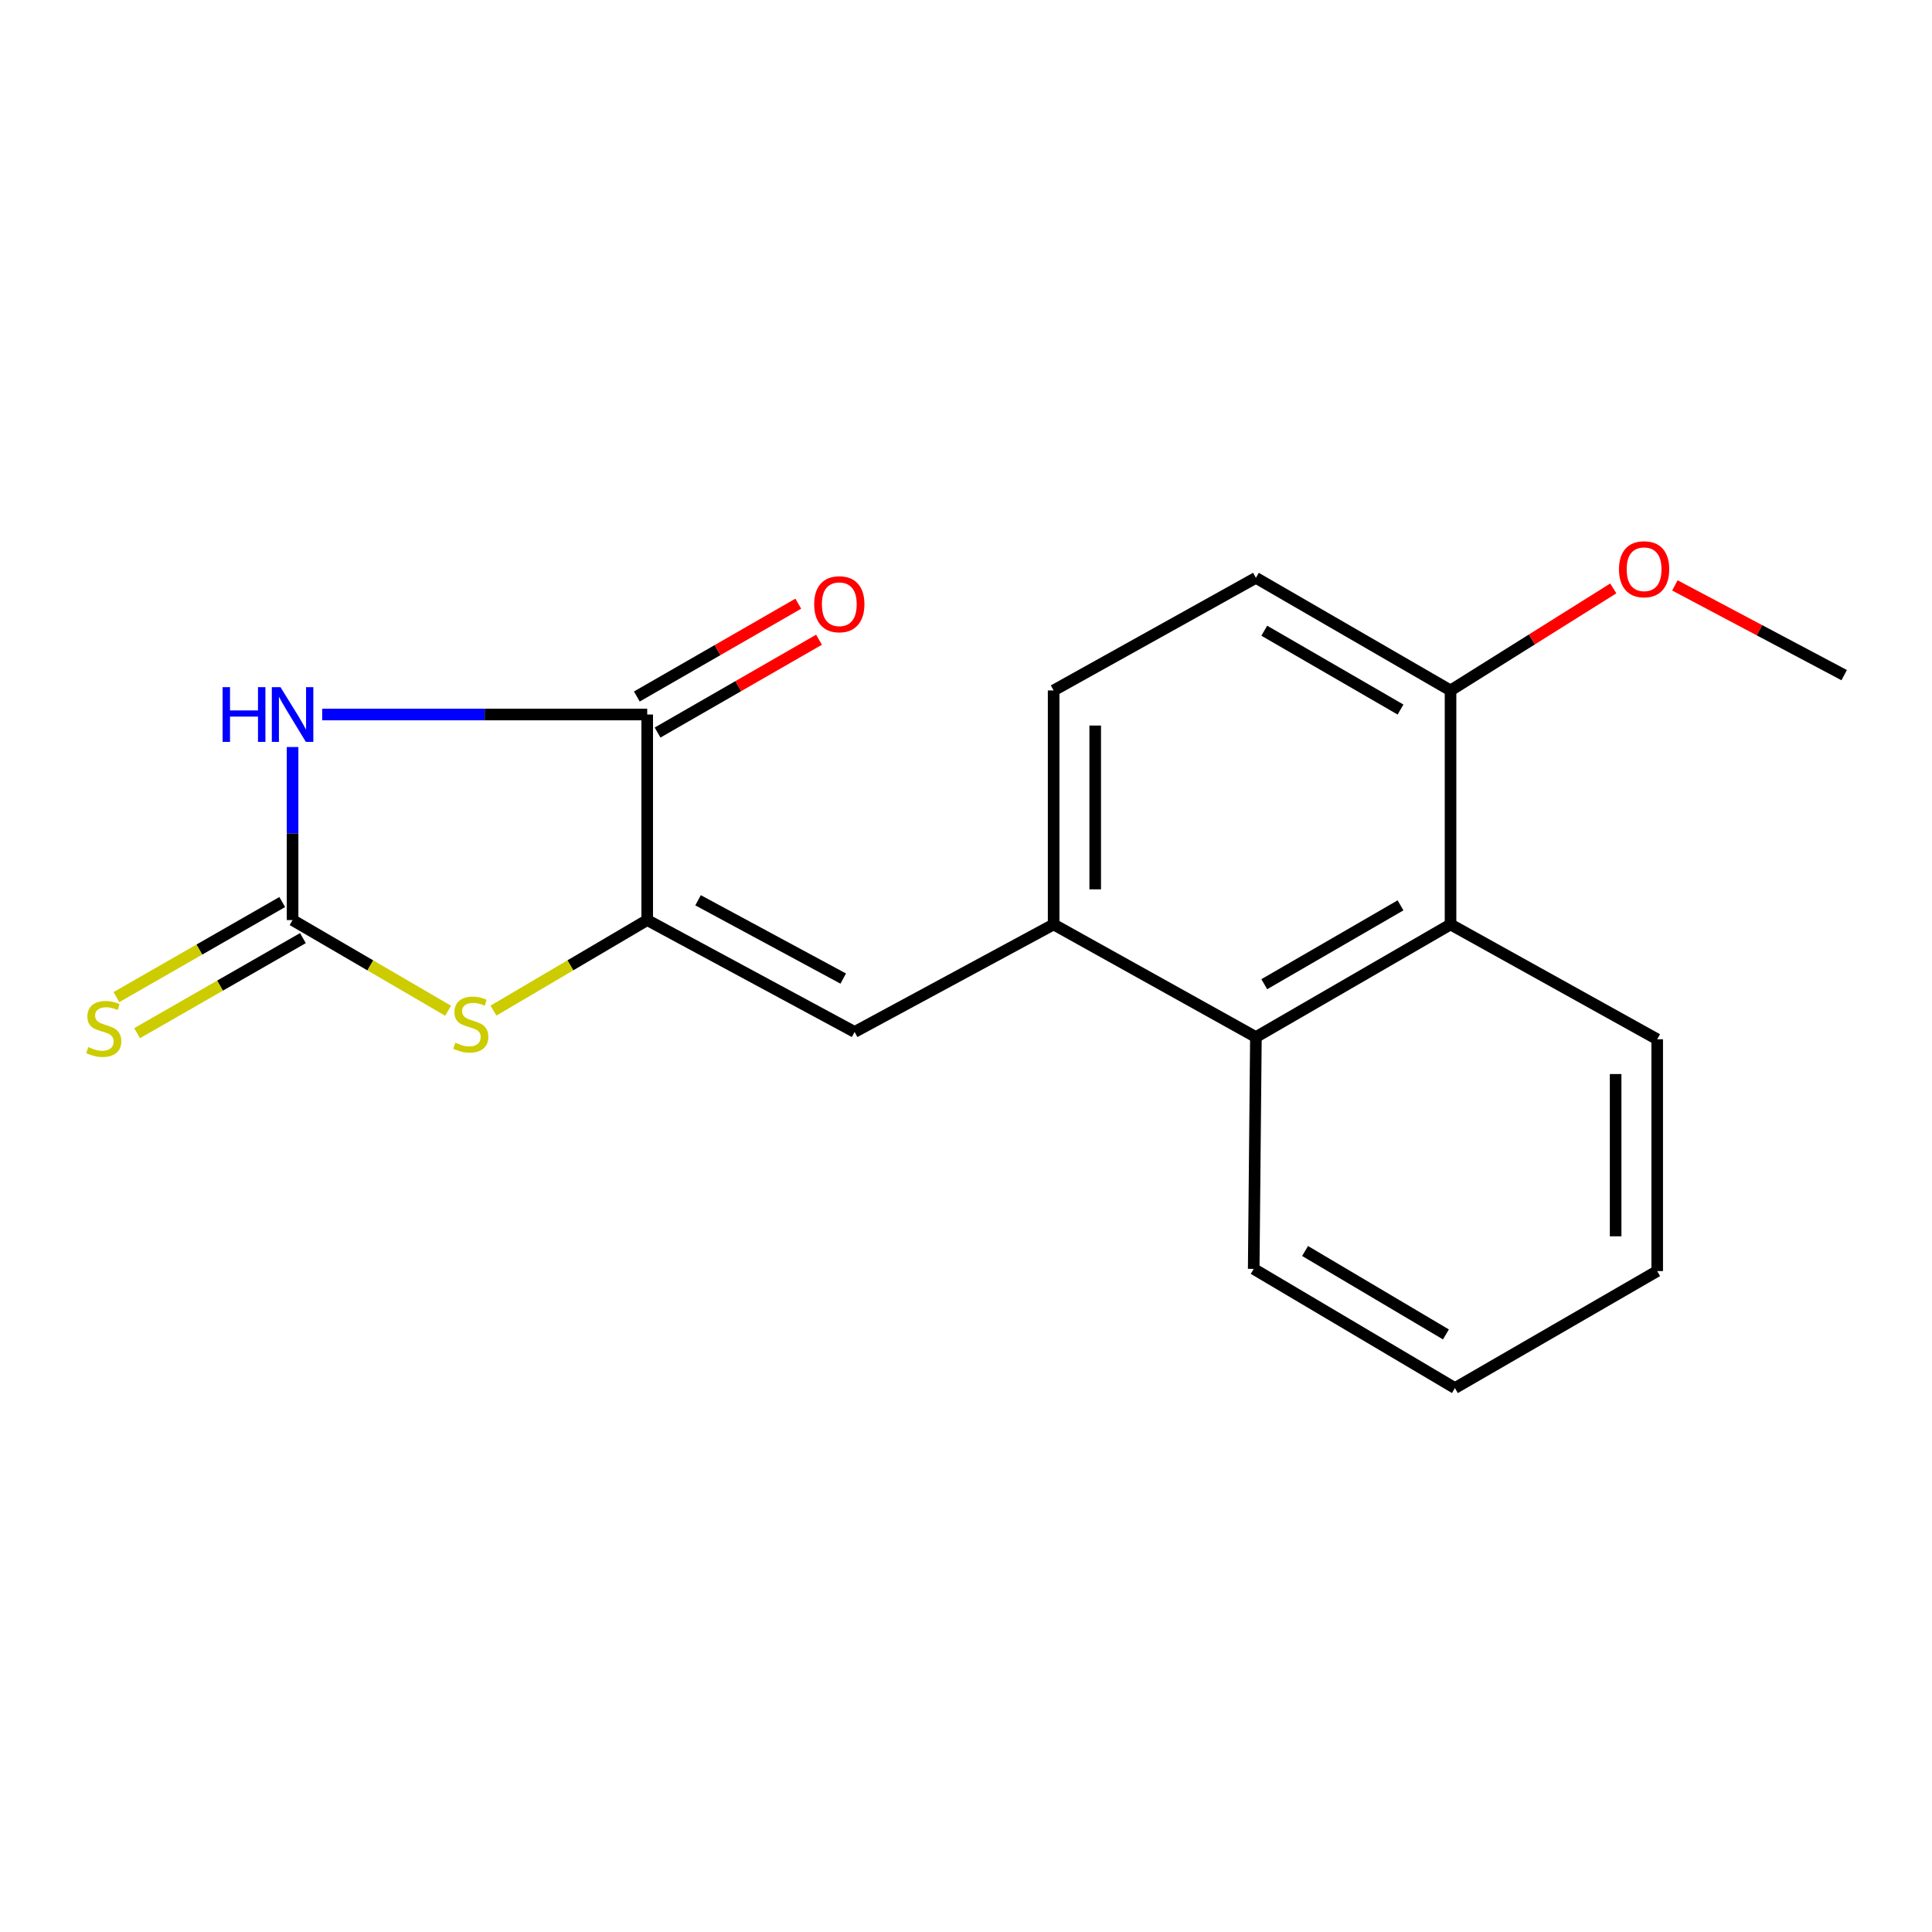 <?xml version='1.0' encoding='iso-8859-1'?>
<svg version='1.1' baseProfile='full'
              xmlns='http://www.w3.org/2000/svg'
                      xmlns:rdkit='http://www.rdkit.org/xml'
                      xmlns:xlink='http://www.w3.org/1999/xlink'
                  xml:space='preserve'
width='1000px' height='1000px' viewBox='0 0 1000 1000'>
<!-- END OF HEADER -->
<rect style='opacity:1.0;fill:#FFFFFF;stroke:none' width='1000' height='1000' x='0' y='0'> </rect>
<path class='bond-0' d='M 151.436,386.654 L 151.436,431.441' style='fill:none;fill-rule:evenodd;stroke:#0000FF;stroke-width:6px;stroke-linecap:butt;stroke-linejoin:miter;stroke-opacity:1' />
<path class='bond-0' d='M 151.436,431.441 L 151.436,476.228' style='fill:none;fill-rule:evenodd;stroke:#000000;stroke-width:6px;stroke-linecap:butt;stroke-linejoin:miter;stroke-opacity:1' />
<path class='bond-2' d='M 166.765,369.834 L 250.88,369.834' style='fill:none;fill-rule:evenodd;stroke:#0000FF;stroke-width:6px;stroke-linecap:butt;stroke-linejoin:miter;stroke-opacity:1' />
<path class='bond-2' d='M 250.88,369.834 L 334.996,369.834' style='fill:none;fill-rule:evenodd;stroke:#000000;stroke-width:6px;stroke-linecap:butt;stroke-linejoin:miter;stroke-opacity:1' />
<path class='bond-3' d='M 151.436,476.228 L 191.687,499.689' style='fill:none;fill-rule:evenodd;stroke:#000000;stroke-width:6px;stroke-linecap:butt;stroke-linejoin:miter;stroke-opacity:1' />
<path class='bond-3' d='M 191.687,499.689 L 231.939,523.151' style='fill:none;fill-rule:evenodd;stroke:#CCCC00;stroke-width:6px;stroke-linecap:butt;stroke-linejoin:miter;stroke-opacity:1' />
<path class='bond-8' d='M 146.084,466.894 L 103.169,491.499' style='fill:none;fill-rule:evenodd;stroke:#000000;stroke-width:6px;stroke-linecap:butt;stroke-linejoin:miter;stroke-opacity:1' />
<path class='bond-8' d='M 103.169,491.499 L 60.253,516.104' style='fill:none;fill-rule:evenodd;stroke:#CCCC00;stroke-width:6px;stroke-linecap:butt;stroke-linejoin:miter;stroke-opacity:1' />
<path class='bond-8' d='M 156.787,485.562 L 113.872,510.167' style='fill:none;fill-rule:evenodd;stroke:#000000;stroke-width:6px;stroke-linecap:butt;stroke-linejoin:miter;stroke-opacity:1' />
<path class='bond-8' d='M 113.872,510.167 L 70.956,534.772' style='fill:none;fill-rule:evenodd;stroke:#CCCC00;stroke-width:6px;stroke-linecap:butt;stroke-linejoin:miter;stroke-opacity:1' />
<path class='bond-1' d='M 334.996,476.228 L 334.996,369.834' style='fill:none;fill-rule:evenodd;stroke:#000000;stroke-width:6px;stroke-linecap:butt;stroke-linejoin:miter;stroke-opacity:1' />
<path class='bond-4' d='M 334.996,476.228 L 442.347,534.135' style='fill:none;fill-rule:evenodd;stroke:#000000;stroke-width:6px;stroke-linecap:butt;stroke-linejoin:miter;stroke-opacity:1' />
<path class='bond-4' d='M 361.314,465.976 L 436.46,506.511' style='fill:none;fill-rule:evenodd;stroke:#000000;stroke-width:6px;stroke-linecap:butt;stroke-linejoin:miter;stroke-opacity:1' />
<path class='bond-19' d='M 334.996,476.228 L 295.206,499.66' style='fill:none;fill-rule:evenodd;stroke:#000000;stroke-width:6px;stroke-linecap:butt;stroke-linejoin:miter;stroke-opacity:1' />
<path class='bond-19' d='M 295.206,499.66 L 255.417,523.092' style='fill:none;fill-rule:evenodd;stroke:#CCCC00;stroke-width:6px;stroke-linecap:butt;stroke-linejoin:miter;stroke-opacity:1' />
<path class='bond-9' d='M 340.359,379.161 L 382.137,355.139' style='fill:none;fill-rule:evenodd;stroke:#000000;stroke-width:6px;stroke-linecap:butt;stroke-linejoin:miter;stroke-opacity:1' />
<path class='bond-9' d='M 382.137,355.139 L 423.916,331.118' style='fill:none;fill-rule:evenodd;stroke:#FF0000;stroke-width:6px;stroke-linecap:butt;stroke-linejoin:miter;stroke-opacity:1' />
<path class='bond-9' d='M 329.633,360.507 L 371.412,336.485' style='fill:none;fill-rule:evenodd;stroke:#000000;stroke-width:6px;stroke-linecap:butt;stroke-linejoin:miter;stroke-opacity:1' />
<path class='bond-9' d='M 371.412,336.485 L 413.191,312.464' style='fill:none;fill-rule:evenodd;stroke:#FF0000;stroke-width:6px;stroke-linecap:butt;stroke-linejoin:miter;stroke-opacity:1' />
<path class='bond-5' d='M 442.347,534.135 L 545.358,478.487' style='fill:none;fill-rule:evenodd;stroke:#000000;stroke-width:6px;stroke-linecap:butt;stroke-linejoin:miter;stroke-opacity:1' />
<path class='bond-6' d='M 545.358,478.487 L 650.055,536.789' style='fill:none;fill-rule:evenodd;stroke:#000000;stroke-width:6px;stroke-linecap:butt;stroke-linejoin:miter;stroke-opacity:1' />
<path class='bond-11' d='M 545.358,478.487 L 545.358,357.377' style='fill:none;fill-rule:evenodd;stroke:#000000;stroke-width:6px;stroke-linecap:butt;stroke-linejoin:miter;stroke-opacity:1' />
<path class='bond-11' d='M 566.876,460.321 L 566.876,375.544' style='fill:none;fill-rule:evenodd;stroke:#000000;stroke-width:6px;stroke-linecap:butt;stroke-linejoin:miter;stroke-opacity:1' />
<path class='bond-7' d='M 650.055,536.789 L 750.794,478.487' style='fill:none;fill-rule:evenodd;stroke:#000000;stroke-width:6px;stroke-linecap:butt;stroke-linejoin:miter;stroke-opacity:1' />
<path class='bond-7' d='M 654.387,509.42 L 724.905,468.609' style='fill:none;fill-rule:evenodd;stroke:#000000;stroke-width:6px;stroke-linecap:butt;stroke-linejoin:miter;stroke-opacity:1' />
<path class='bond-14' d='M 650.055,536.789 L 648.919,656.776' style='fill:none;fill-rule:evenodd;stroke:#000000;stroke-width:6px;stroke-linecap:butt;stroke-linejoin:miter;stroke-opacity:1' />
<path class='bond-15' d='M 750.794,478.487 L 857.762,537.925' style='fill:none;fill-rule:evenodd;stroke:#000000;stroke-width:6px;stroke-linecap:butt;stroke-linejoin:miter;stroke-opacity:1' />
<path class='bond-20' d='M 750.794,478.487 L 750.794,357.377' style='fill:none;fill-rule:evenodd;stroke:#000000;stroke-width:6px;stroke-linecap:butt;stroke-linejoin:miter;stroke-opacity:1' />
<path class='bond-10' d='M 750.794,357.377 L 650.055,299.087' style='fill:none;fill-rule:evenodd;stroke:#000000;stroke-width:6px;stroke-linecap:butt;stroke-linejoin:miter;stroke-opacity:1' />
<path class='bond-10' d='M 724.907,367.259 L 654.389,326.456' style='fill:none;fill-rule:evenodd;stroke:#000000;stroke-width:6px;stroke-linecap:butt;stroke-linejoin:miter;stroke-opacity:1' />
<path class='bond-13' d='M 750.794,357.377 L 792.911,330.969' style='fill:none;fill-rule:evenodd;stroke:#000000;stroke-width:6px;stroke-linecap:butt;stroke-linejoin:miter;stroke-opacity:1' />
<path class='bond-13' d='M 792.911,330.969 L 835.028,304.562' style='fill:none;fill-rule:evenodd;stroke:#FF0000;stroke-width:6px;stroke-linecap:butt;stroke-linejoin:miter;stroke-opacity:1' />
<path class='bond-12' d='M 545.358,357.377 L 650.055,299.087' style='fill:none;fill-rule:evenodd;stroke:#000000;stroke-width:6px;stroke-linecap:butt;stroke-linejoin:miter;stroke-opacity:1' />
<path class='bond-16' d='M 866.915,303.001 L 910.73,326.226' style='fill:none;fill-rule:evenodd;stroke:#FF0000;stroke-width:6px;stroke-linecap:butt;stroke-linejoin:miter;stroke-opacity:1' />
<path class='bond-16' d='M 910.73,326.226 L 954.545,349.451' style='fill:none;fill-rule:evenodd;stroke:#000000;stroke-width:6px;stroke-linecap:butt;stroke-linejoin:miter;stroke-opacity:1' />
<path class='bond-17' d='M 648.919,656.776 L 753.066,718.46' style='fill:none;fill-rule:evenodd;stroke:#000000;stroke-width:6px;stroke-linecap:butt;stroke-linejoin:miter;stroke-opacity:1' />
<path class='bond-17' d='M 675.507,647.514 L 748.409,690.693' style='fill:none;fill-rule:evenodd;stroke:#000000;stroke-width:6px;stroke-linecap:butt;stroke-linejoin:miter;stroke-opacity:1' />
<path class='bond-21' d='M 857.762,537.925 L 857.762,657.911' style='fill:none;fill-rule:evenodd;stroke:#000000;stroke-width:6px;stroke-linecap:butt;stroke-linejoin:miter;stroke-opacity:1' />
<path class='bond-21' d='M 836.245,555.923 L 836.245,639.913' style='fill:none;fill-rule:evenodd;stroke:#000000;stroke-width:6px;stroke-linecap:butt;stroke-linejoin:miter;stroke-opacity:1' />
<path class='bond-18' d='M 753.066,718.46 L 857.762,657.911' style='fill:none;fill-rule:evenodd;stroke:#000000;stroke-width:6px;stroke-linecap:butt;stroke-linejoin:miter;stroke-opacity:1' />
<path  class='atom-0' d='M 115.216 355.674
L 119.056 355.674
L 119.056 367.714
L 133.536 367.714
L 133.536 355.674
L 137.376 355.674
L 137.376 383.994
L 133.536 383.994
L 133.536 370.914
L 119.056 370.914
L 119.056 383.994
L 115.216 383.994
L 115.216 355.674
' fill='#0000FF'/>
<path  class='atom-0' d='M 145.176 355.674
L 154.456 370.674
Q 155.376 372.154, 156.856 374.834
Q 158.336 377.514, 158.416 377.674
L 158.416 355.674
L 162.176 355.674
L 162.176 383.994
L 158.296 383.994
L 148.336 367.594
Q 147.176 365.674, 145.936 363.474
Q 144.736 361.274, 144.376 360.594
L 144.376 383.994
L 140.696 383.994
L 140.696 355.674
L 145.176 355.674
' fill='#0000FF'/>
<path  class='atom-4' d='M 235.688 539.719
Q 236.008 539.839, 237.328 540.399
Q 238.648 540.959, 240.088 541.319
Q 241.568 541.639, 243.008 541.639
Q 245.688 541.639, 247.248 540.359
Q 248.808 539.039, 248.808 536.759
Q 248.808 535.199, 248.008 534.239
Q 247.248 533.279, 246.048 532.759
Q 244.848 532.239, 242.848 531.639
Q 240.328 530.879, 238.808 530.159
Q 237.328 529.439, 236.248 527.919
Q 235.208 526.399, 235.208 523.839
Q 235.208 520.279, 237.608 518.079
Q 240.048 515.879, 244.848 515.879
Q 248.128 515.879, 251.848 517.439
L 250.928 520.519
Q 247.528 519.119, 244.968 519.119
Q 242.208 519.119, 240.688 520.279
Q 239.168 521.399, 239.208 523.359
Q 239.208 524.879, 239.968 525.799
Q 240.768 526.719, 241.888 527.239
Q 243.048 527.759, 244.968 528.359
Q 247.528 529.159, 249.048 529.959
Q 250.568 530.759, 251.648 532.399
Q 252.768 533.999, 252.768 536.759
Q 252.768 540.679, 250.128 542.799
Q 247.528 544.879, 243.168 544.879
Q 240.648 544.879, 238.728 544.319
Q 236.848 543.799, 234.608 542.879
L 235.688 539.719
' fill='#CCCC00'/>
<path  class='atom-9' d='M 45.708 541.978
Q 46.028 542.098, 47.348 542.658
Q 48.668 543.218, 50.108 543.578
Q 51.588 543.898, 53.028 543.898
Q 55.708 543.898, 57.268 542.618
Q 58.828 541.298, 58.828 539.018
Q 58.828 537.458, 58.028 536.498
Q 57.268 535.538, 56.068 535.018
Q 54.868 534.498, 52.868 533.898
Q 50.348 533.138, 48.828 532.418
Q 47.348 531.698, 46.268 530.178
Q 45.228 528.658, 45.228 526.098
Q 45.228 522.538, 47.628 520.338
Q 50.068 518.138, 54.868 518.138
Q 58.148 518.138, 61.868 519.698
L 60.948 522.778
Q 57.548 521.378, 54.988 521.378
Q 52.228 521.378, 50.708 522.538
Q 49.188 523.658, 49.228 525.618
Q 49.228 527.138, 49.988 528.058
Q 50.788 528.978, 51.908 529.498
Q 53.068 530.018, 54.988 530.618
Q 57.548 531.418, 59.068 532.218
Q 60.588 533.018, 61.668 534.658
Q 62.788 536.258, 62.788 539.018
Q 62.788 542.938, 60.148 545.058
Q 57.548 547.138, 53.188 547.138
Q 50.668 547.138, 48.748 546.578
Q 46.868 546.058, 44.628 545.138
L 45.708 541.978
' fill='#CCCC00'/>
<path  class='atom-10' d='M 421.421 312.748
Q 421.421 305.948, 424.781 302.148
Q 428.141 298.348, 434.421 298.348
Q 440.701 298.348, 444.061 302.148
Q 447.421 305.948, 447.421 312.748
Q 447.421 319.628, 444.021 323.548
Q 440.621 327.428, 434.421 327.428
Q 428.181 327.428, 424.781 323.548
Q 421.421 319.668, 421.421 312.748
M 434.421 324.228
Q 438.741 324.228, 441.061 321.348
Q 443.421 318.428, 443.421 312.748
Q 443.421 307.188, 441.061 304.388
Q 438.741 301.548, 434.421 301.548
Q 430.101 301.548, 427.741 304.348
Q 425.421 307.148, 425.421 312.748
Q 425.421 318.468, 427.741 321.348
Q 430.101 324.228, 434.421 324.228
' fill='#FF0000'/>
<path  class='atom-14' d='M 837.984 294.637
Q 837.984 287.837, 841.344 284.037
Q 844.704 280.237, 850.984 280.237
Q 857.264 280.237, 860.624 284.037
Q 863.984 287.837, 863.984 294.637
Q 863.984 301.517, 860.584 305.437
Q 857.184 309.317, 850.984 309.317
Q 844.744 309.317, 841.344 305.437
Q 837.984 301.557, 837.984 294.637
M 850.984 306.117
Q 855.304 306.117, 857.624 303.237
Q 859.984 300.317, 859.984 294.637
Q 859.984 289.077, 857.624 286.277
Q 855.304 283.437, 850.984 283.437
Q 846.664 283.437, 844.304 286.237
Q 841.984 289.037, 841.984 294.637
Q 841.984 300.357, 844.304 303.237
Q 846.664 306.117, 850.984 306.117
' fill='#FF0000'/>
</svg>
